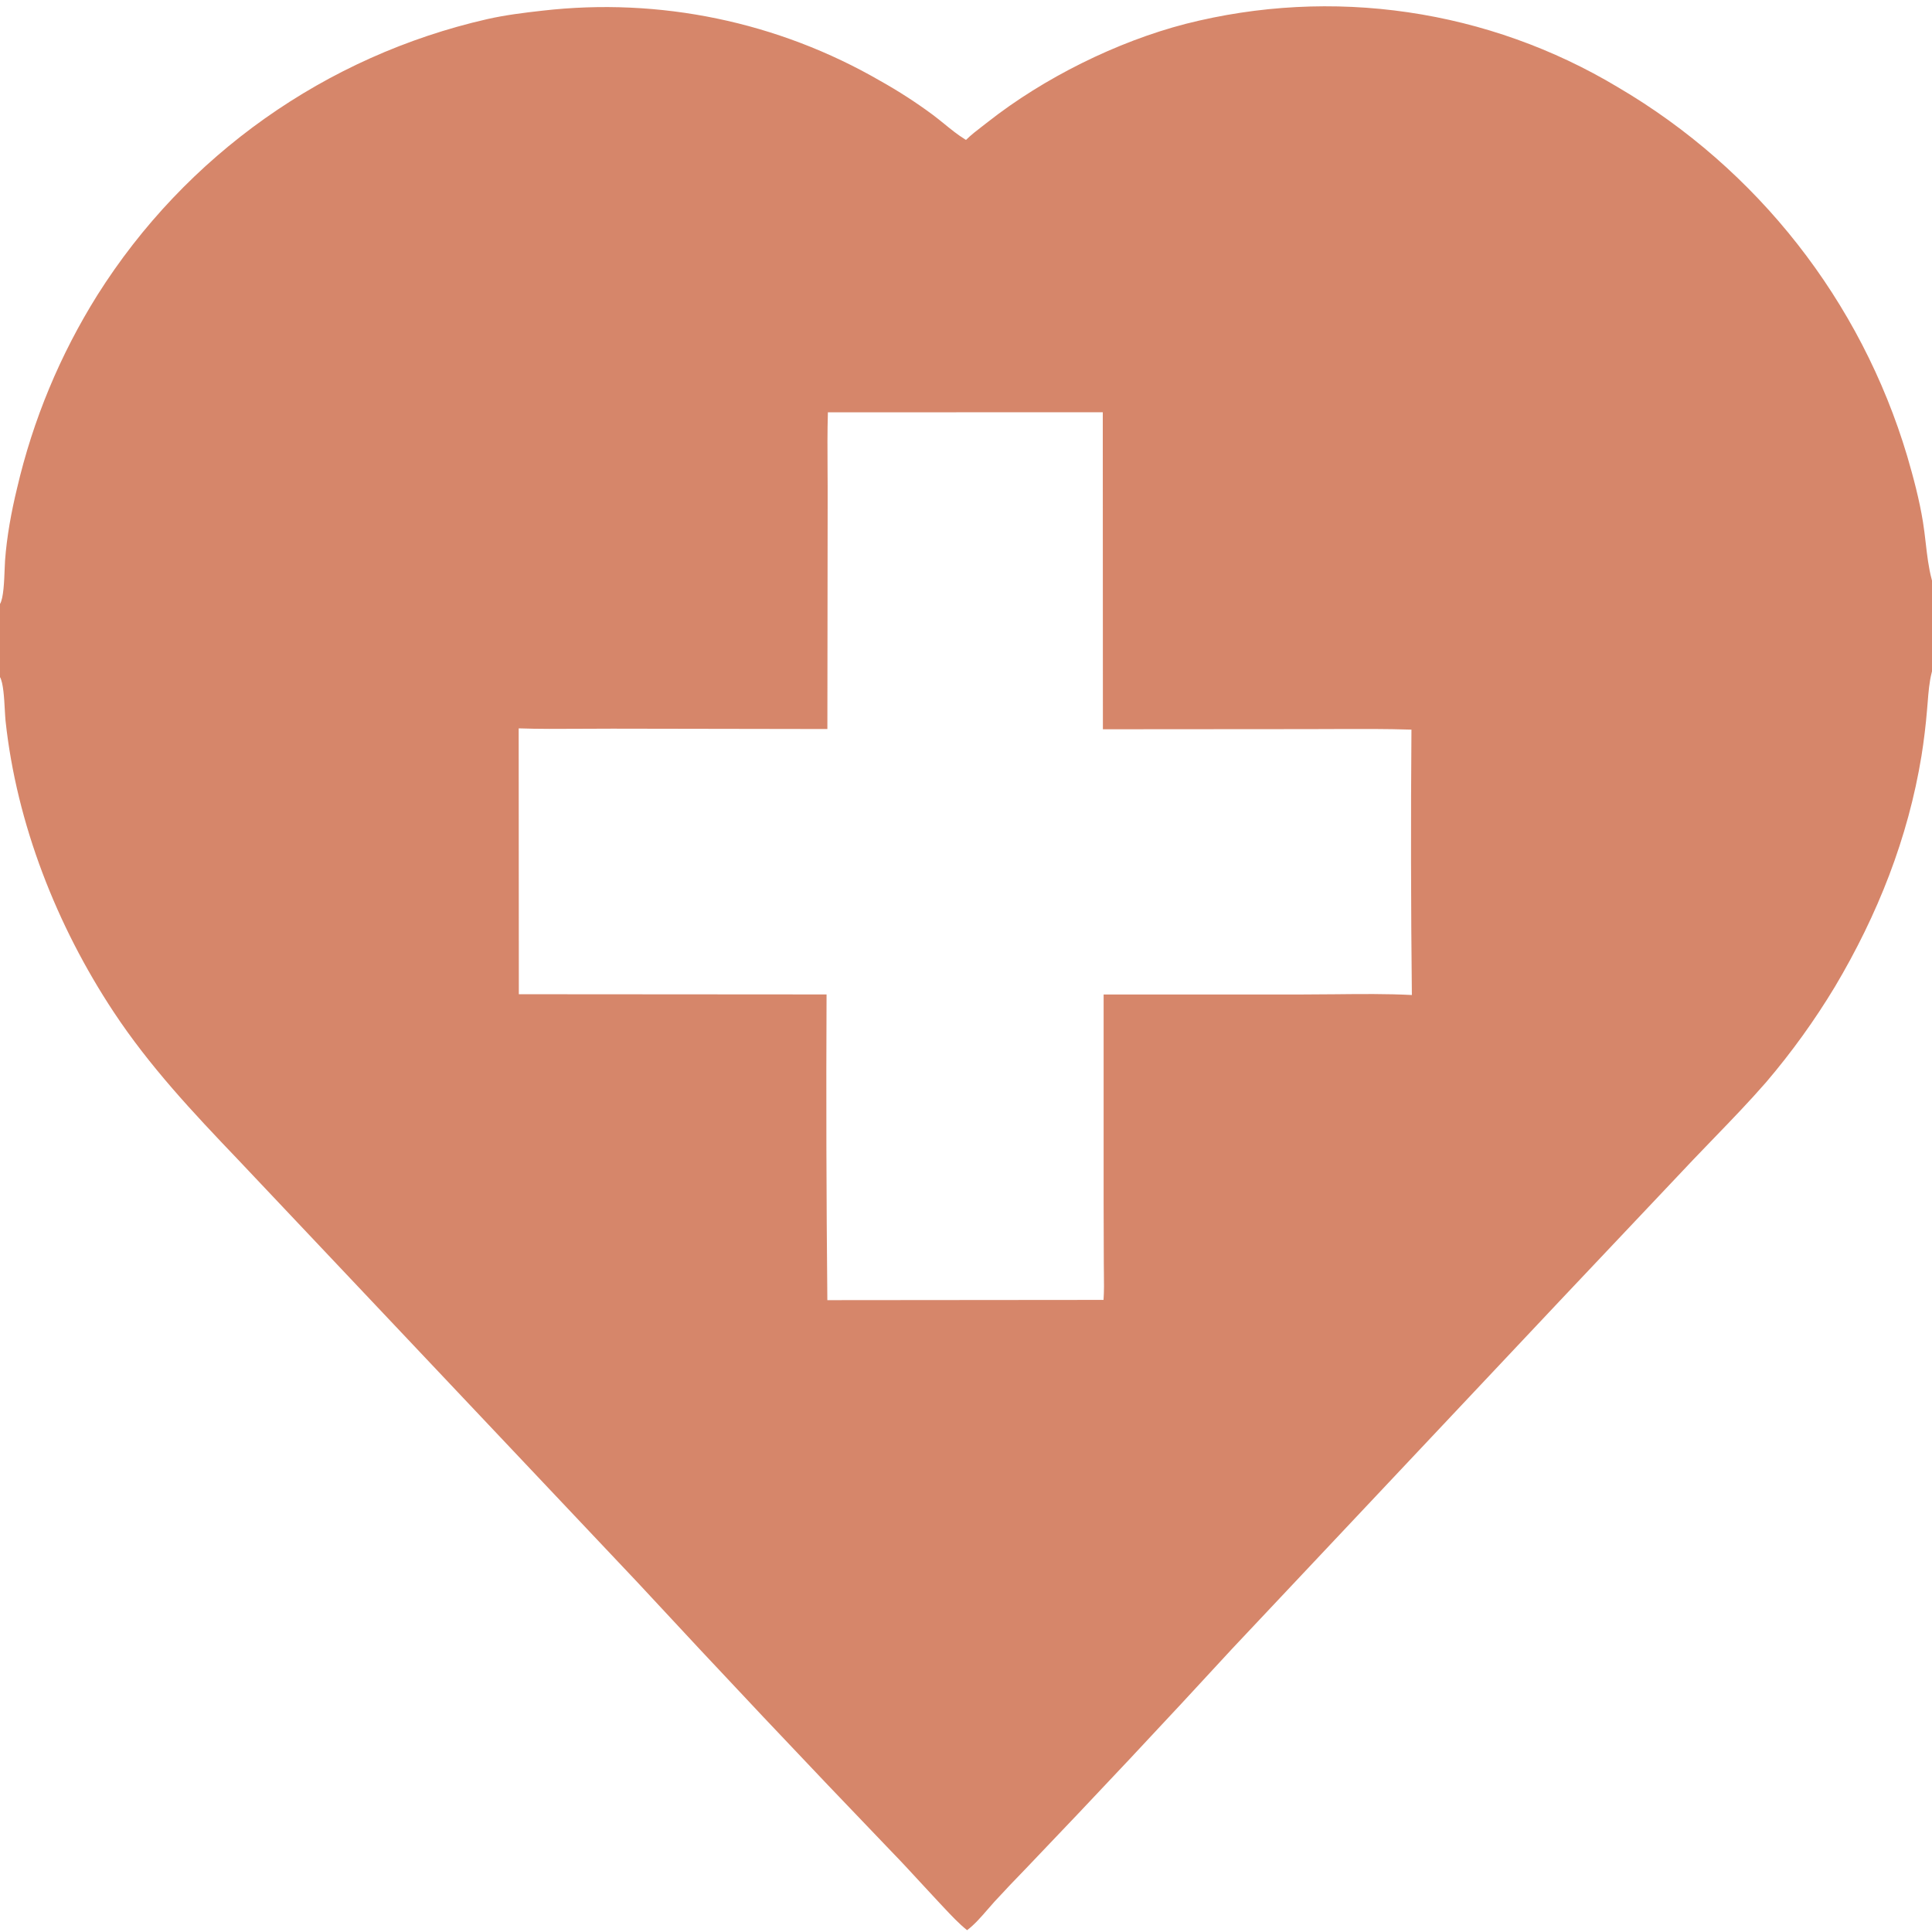 <svg width="64" height="64" viewBox="0 0 64 64" fill="none" xmlns="http://www.w3.org/2000/svg">
<g clip-path="url(#clip0_484_7263)">
<path fill-rule="evenodd" clip-rule="evenodd" d="M64 22.24V19.231L63.99 19.194C63.886 18.803 63.838 18.39 63.791 17.979C63.764 17.746 63.737 17.513 63.7 17.286C63.582 16.558 63.386 15.819 63.179 15.111C61.645 9.97 58.219 5.602 53.591 2.887C51.462 1.61 49.101 0.767 46.644 0.407C44.187 0.047 41.684 0.178 39.278 0.79C36.998 1.379 34.571 2.586 32.722 4.042C32.665 4.087 32.607 4.131 32.549 4.176C32.359 4.322 32.166 4.47 32 4.635C31.996 4.632 31.991 4.63 31.987 4.627C31.98 4.623 31.973 4.619 31.967 4.615C31.727 4.467 31.504 4.286 31.282 4.105C31.153 4.001 31.025 3.897 30.894 3.799C30.34 3.389 29.76 3.015 29.158 2.678C25.774 0.72 21.849 -0.094 17.965 0.354C17.351 0.423 16.745 0.497 16.142 0.633C10.795 1.851 6.15 5.139 3.225 9.777C1.991 11.748 1.092 13.909 0.565 16.174C0.376 16.952 0.225 17.773 0.167 18.572C0.162 18.643 0.158 18.741 0.154 18.853C0.139 19.247 0.118 19.817 0 20.007V22.429C0.111 22.622 0.139 23.137 0.16 23.528C0.168 23.669 0.175 23.793 0.184 23.881C0.55 27.291 1.879 30.667 3.762 33.518C4.949 35.316 6.386 36.846 7.868 38.396L10.16 40.821L21.102 52.401C23.885 55.405 26.695 58.383 29.532 61.335C29.858 61.67 30.175 62.013 30.491 62.357C30.7 62.584 30.909 62.811 31.12 63.035C31.168 63.085 31.215 63.135 31.262 63.186C31.508 63.449 31.758 63.716 32.036 63.94C32.281 63.756 32.502 63.501 32.715 63.255C32.794 63.163 32.872 63.073 32.949 62.989C33.292 62.617 33.64 62.25 33.993 61.888C36.293 59.485 38.569 57.06 40.82 54.613L51.701 43.059L56.087 38.419C56.321 38.174 56.556 37.93 56.791 37.687C57.373 37.085 57.953 36.484 58.506 35.849C59.35 34.859 60.112 33.801 60.784 32.687C62.196 30.311 63.208 27.765 63.653 25.032C63.732 24.533 63.793 24.031 63.835 23.527C63.843 23.44 63.85 23.353 63.857 23.265C63.883 22.933 63.909 22.596 63.991 22.276L64 22.24ZM36.531 13.656L27.425 13.659C27.406 14.298 27.41 14.939 27.414 15.58C27.416 15.915 27.419 16.249 27.417 16.583L27.408 24.15L20.288 24.138C19.931 24.137 19.572 24.139 19.214 24.142C18.536 24.146 17.857 24.151 17.182 24.128L17.187 32.935L27.381 32.942C27.365 36.318 27.374 39.694 27.407 43.069L36.556 43.061C36.576 42.769 36.572 42.471 36.568 42.176C36.567 42.072 36.565 41.968 36.565 41.865L36.559 39.847V32.944L43.178 32.943C43.529 32.943 43.883 32.94 44.237 32.936C45.082 32.927 45.932 32.918 46.77 32.961C46.738 30.031 46.733 27.1 46.756 24.17C45.921 24.143 45.083 24.147 44.247 24.15C43.946 24.152 43.645 24.153 43.344 24.153L36.535 24.158L36.531 13.656Z" fill="#D6866A"/>
</g>
<defs>
<clipPath id="clip0_484_7263">
<rect width="64" height="64" fill="white"/>
</clipPath>
</defs>
</svg>
